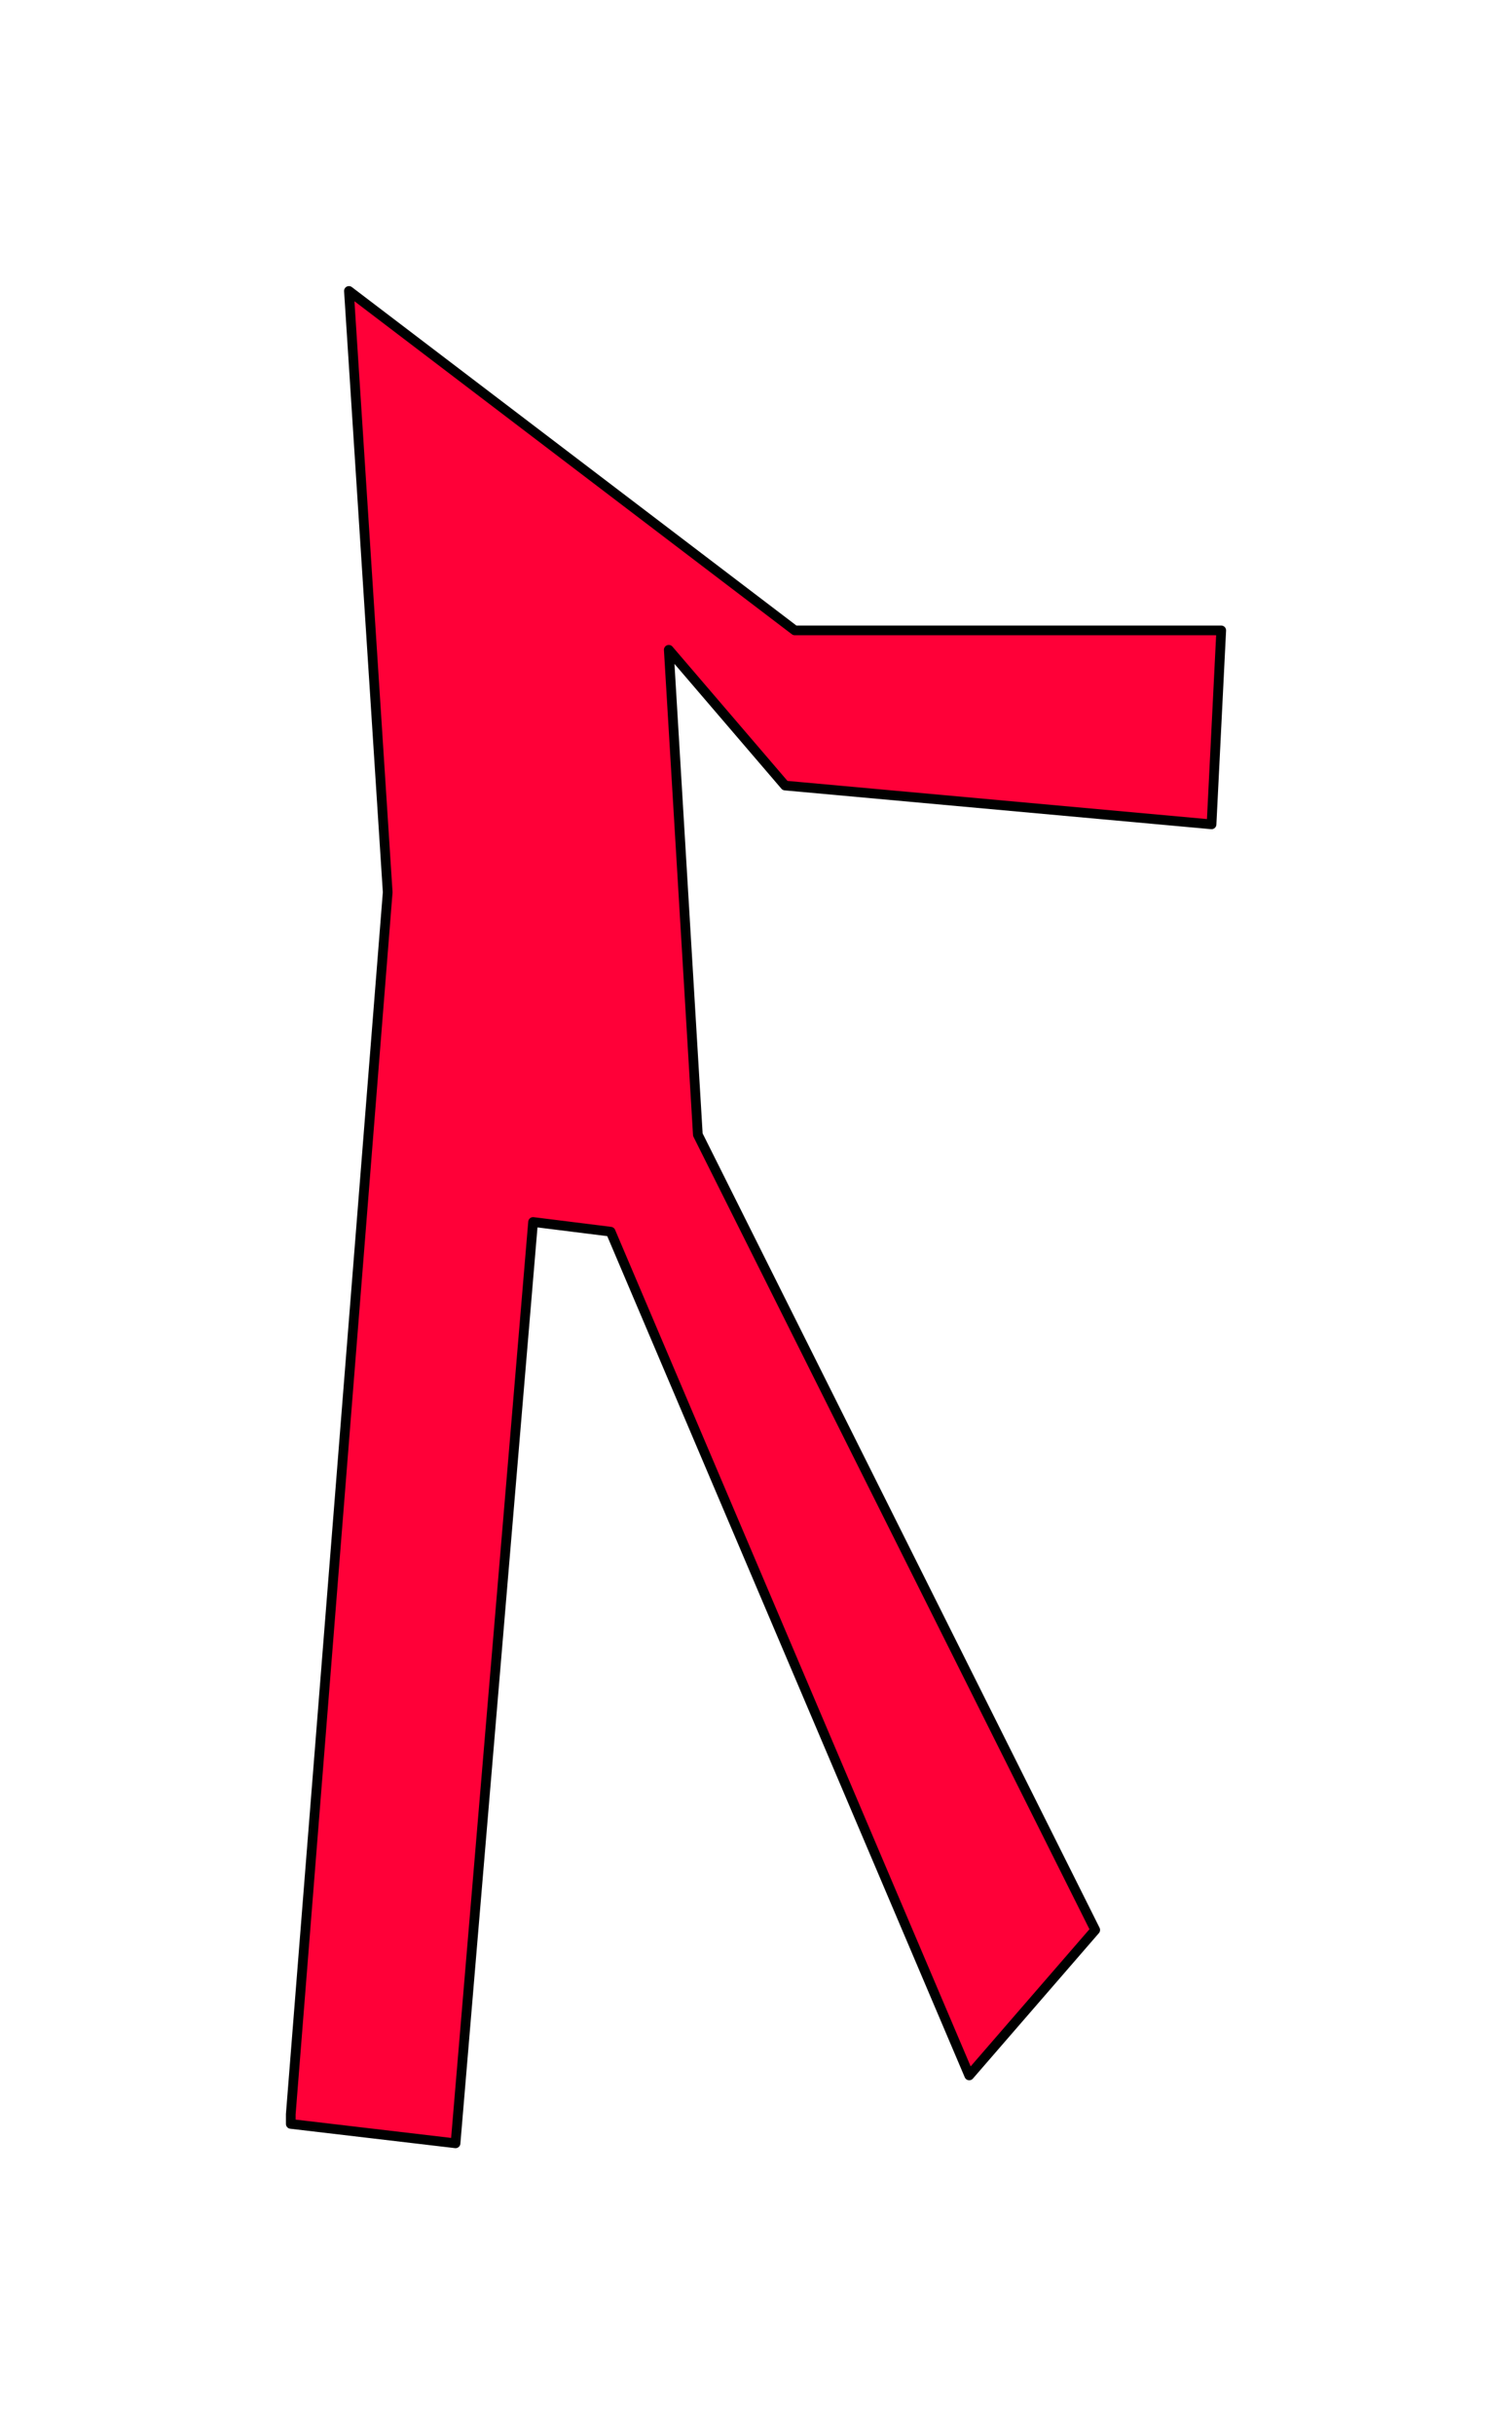 <?xml version="1.0" encoding="UTF-8" standalone="no"?>
<svg xmlns:xlink="http://www.w3.org/1999/xlink" height="251.0px" width="156.0px" xmlns="http://www.w3.org/2000/svg">
  <g transform="matrix(1.0, 0.0, 0.0, 1.0, -102.0, -122.0)">
    <path d="M132.0 340.0 L142.0 214.0 138.0 152.0 184.0 187.0 228.0 187.0 227.0 207.0 183.0 203.0 171.0 189.0 174.0 239.0 215.0 321.0 202.0 336.0 165.0 249.0 157.0 248.0 149.0 343.0 132.0 341.0 132.0 340.0" fill="#ff0038" fill-rule="evenodd" stroke="none"/>
    <path d="M132.0 340.0 L142.0 214.0 138.0 152.0 184.0 187.0 228.0 187.0 227.0 207.0 183.0 203.0 171.0 189.0 174.0 239.0 215.0 321.0 202.0 336.0 165.0 249.0 157.0 248.0 149.0 343.0 132.0 341.0 132.0 340.0 Z" fill="none" stroke="#000000" stroke-linecap="round" stroke-linejoin="round" stroke-width="1.0"/>
  </g>
</svg>

